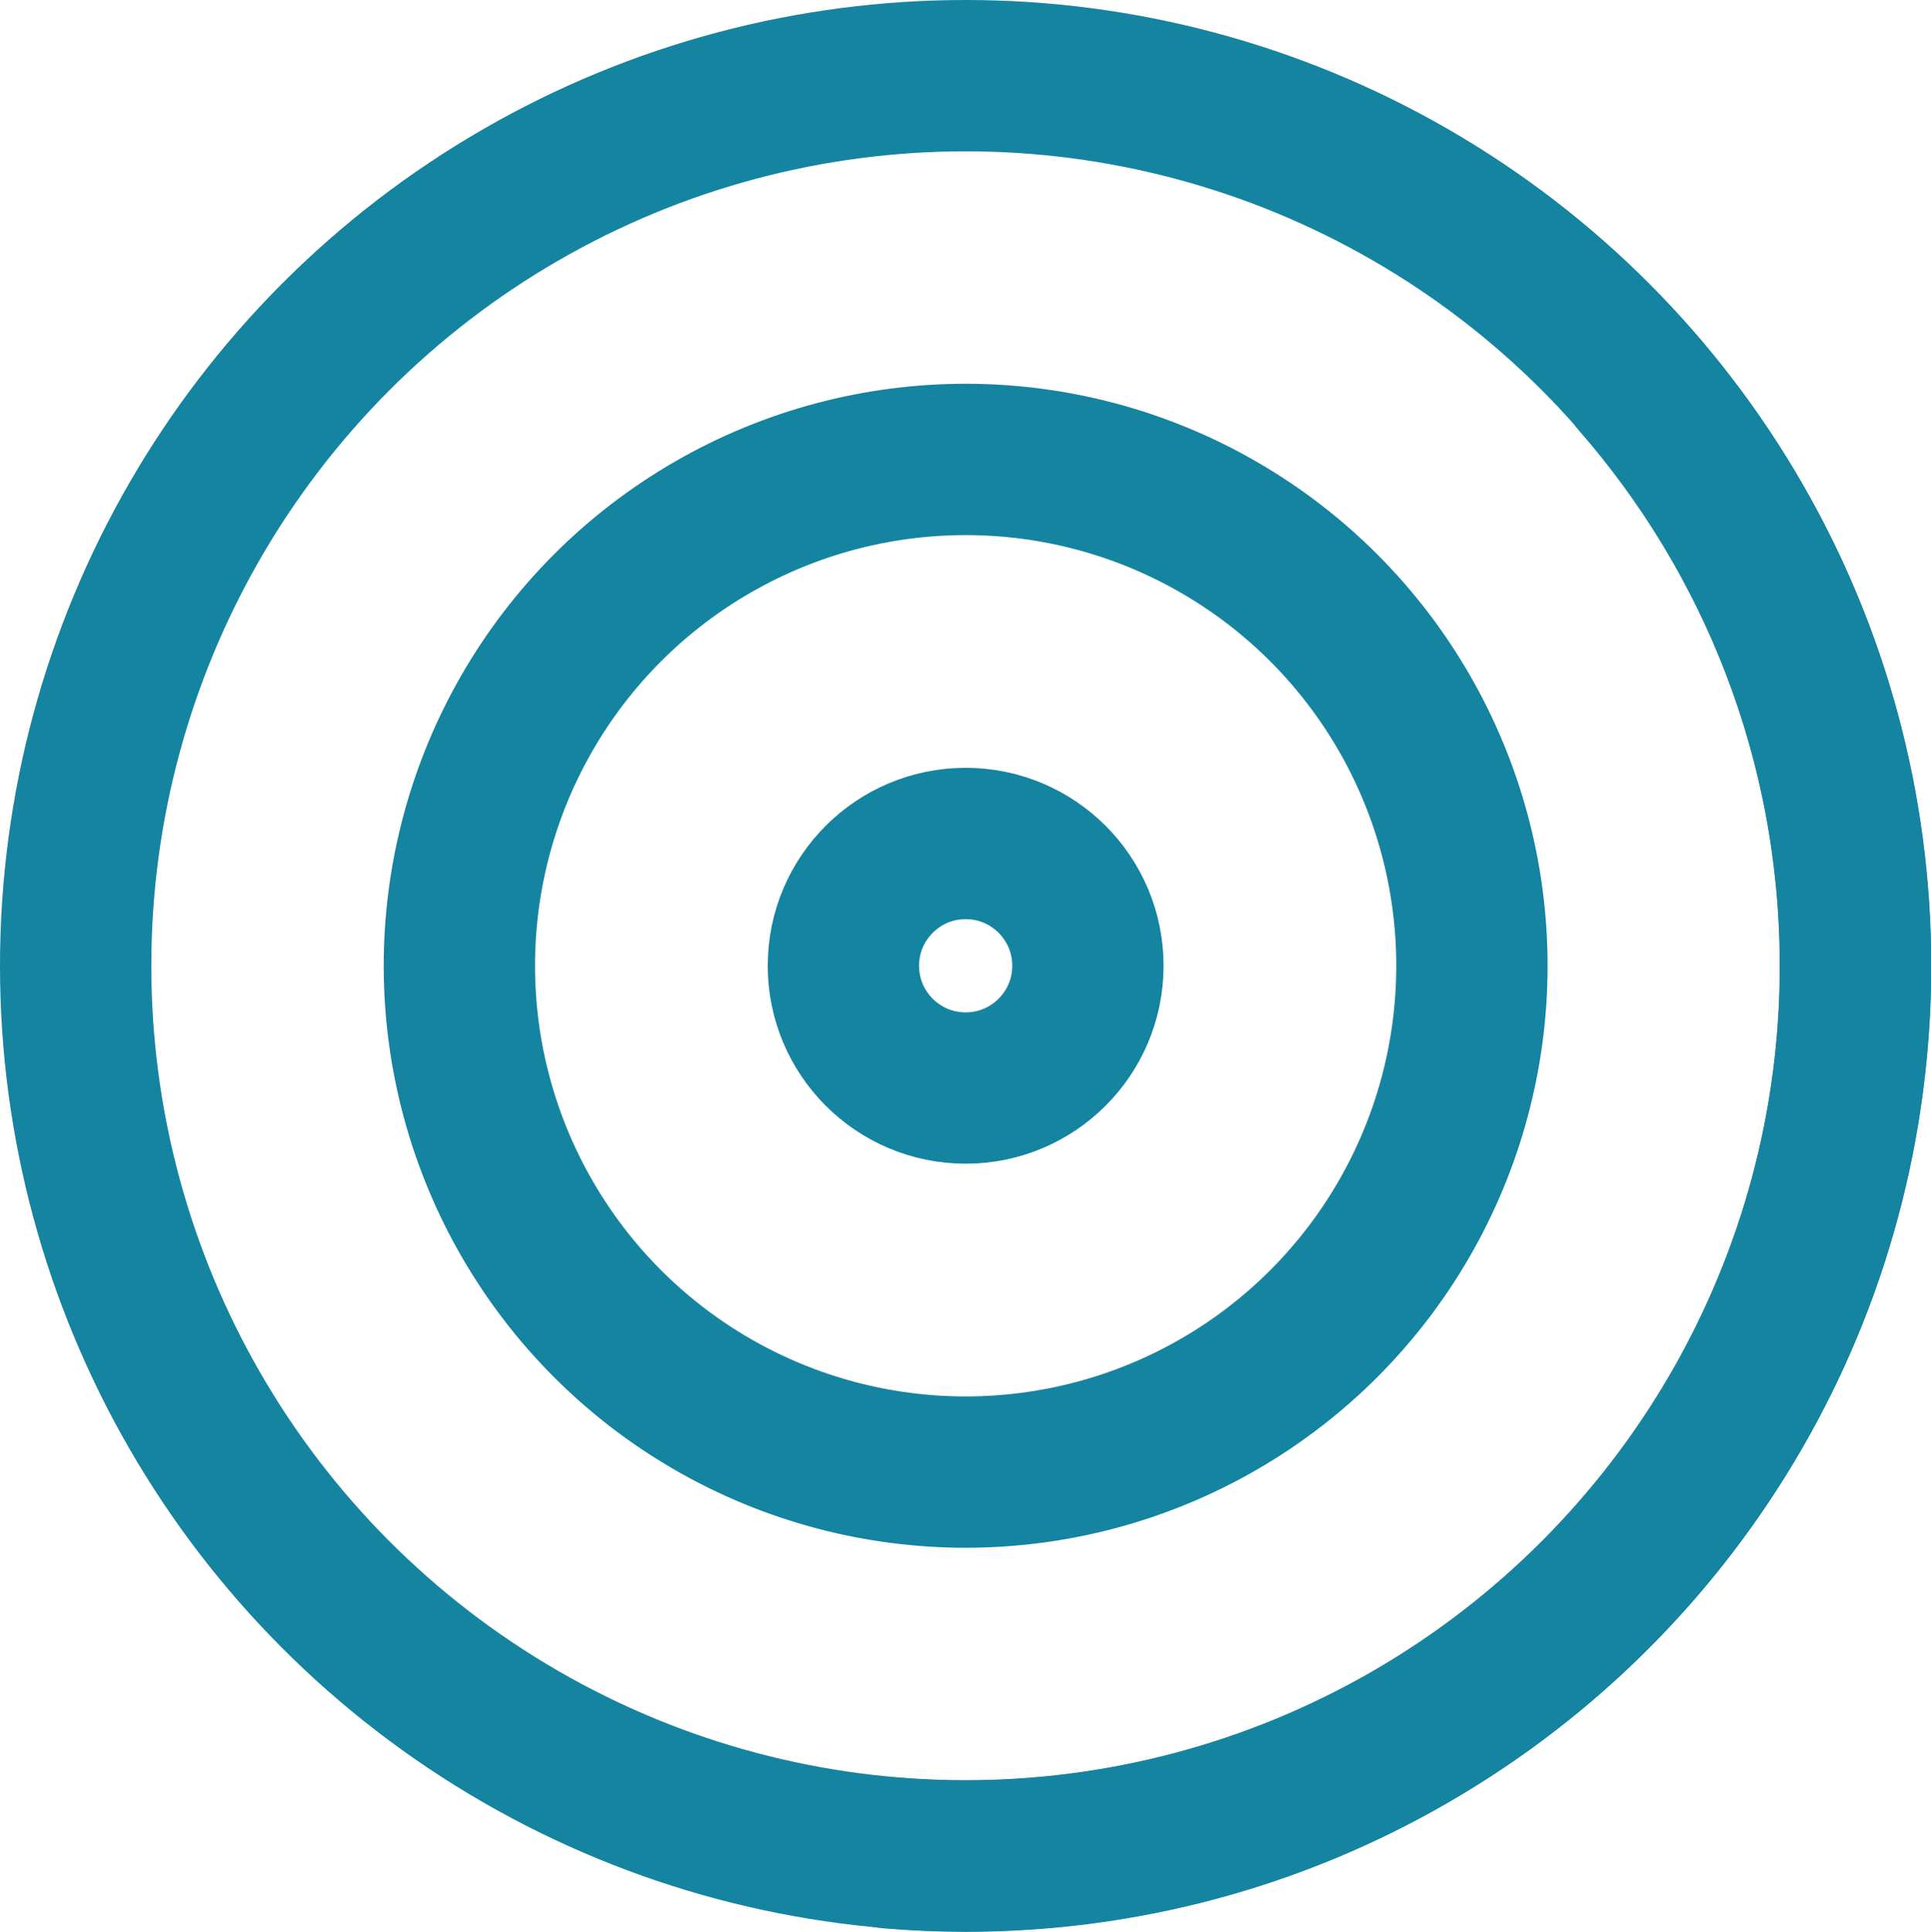 <?xml version="1.0" encoding="UTF-8"?>
<svg id="Layer_2" xmlns="http://www.w3.org/2000/svg" viewBox="0 0 63.81 63.83">
  <defs>
    <style>
      .cls-1 {
        fill: none;
        stroke: #1484a0;
        stroke-linecap: round;
        stroke-linejoin: round;
        stroke-width: 5px;
      }
    </style>
  </defs>
  <g id="Layer_1-2" data-name="Layer_1">
    <g>
      <path class="cls-1" d="M54.06,12.58c4.52,5.17,7.25,11.93,7.25,19.34,0,16.24-13.17,29.41-29.41,29.41-.85,0-1.69-.04-2.52-.11"/>
      <circle class="cls-1" cx="31.91" cy="31.91" r="4.04"/>
      <circle class="cls-1" cx="31.91" cy="31.91" r="16.73"/>
      <circle class="cls-1" cx="31.91" cy="31.91" r="29.41"/>
    </g>
  </g>
</svg>
